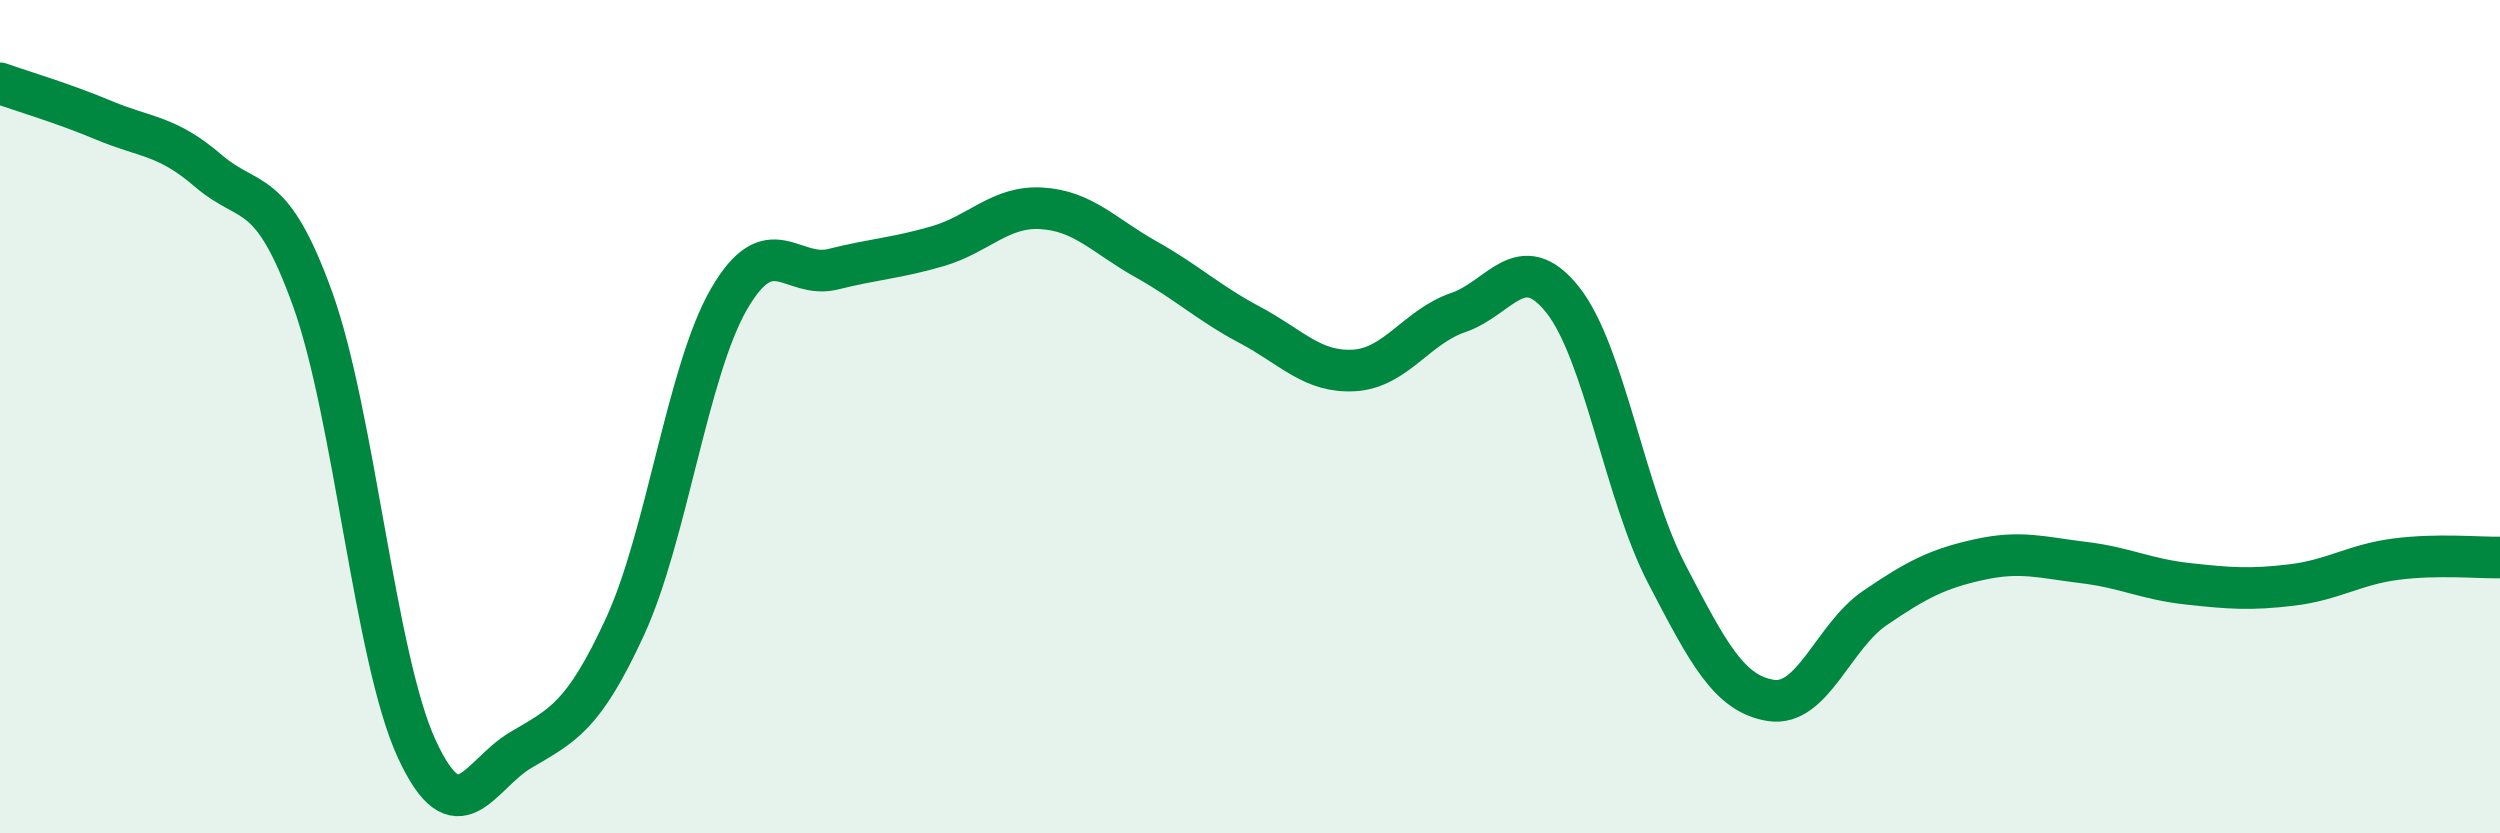 
    <svg width="60" height="20" viewBox="0 0 60 20" xmlns="http://www.w3.org/2000/svg">
      <path
        d="M 0,2 C 0.5,2.18 1.5,2.47 2.5,2.89 C 3.5,3.31 4,3.24 5,4.1 C 6,4.96 6.5,4.4 7.5,7.17 C 8.5,9.94 9,15.8 10,17.97 C 11,20.14 11.5,18.59 12.5,18 C 13.5,17.41 14,17.21 15,15.04 C 16,12.87 16.5,8.89 17.5,7.17 C 18.5,5.45 19,6.71 20,6.46 C 21,6.21 21.5,6.2 22.5,5.91 C 23.5,5.62 24,4.94 25,5 C 26,5.06 26.5,5.66 27.5,6.22 C 28.5,6.78 29,7.27 30,7.8 C 31,8.33 31.5,8.95 32.5,8.89 C 33.5,8.83 34,7.84 35,7.5 C 36,7.16 36.5,5.94 37.5,7.19 C 38.5,8.44 39,11.85 40,13.77 C 41,15.69 41.5,16.65 42.5,16.81 C 43.5,16.97 44,15.27 45,14.59 C 46,13.91 46.5,13.65 47.5,13.43 C 48.5,13.21 49,13.38 50,13.5 C 51,13.62 51.5,13.9 52.5,14.01 C 53.5,14.12 54,14.16 55,14.04 C 56,13.92 56.5,13.55 57.5,13.42 C 58.5,13.29 59.5,13.39 60,13.38L60 20L0 20Z"
        fill="#008740"
        opacity="0.1"
        stroke-linecap="round"
        stroke-linejoin="round"
      />
      <path
        d="M 0,2 C 0.5,2.18 1.5,2.47 2.5,2.89 C 3.5,3.31 4,3.24 5,4.1 C 6,4.96 6.5,4.4 7.5,7.17 C 8.5,9.94 9,15.8 10,17.97 C 11,20.14 11.5,18.59 12.5,18 C 13.5,17.41 14,17.21 15,15.04 C 16,12.87 16.5,8.89 17.5,7.17 C 18.5,5.45 19,6.71 20,6.46 C 21,6.21 21.5,6.2 22.5,5.91 C 23.5,5.62 24,4.94 25,5 C 26,5.06 26.5,5.66 27.5,6.22 C 28.5,6.78 29,7.27 30,7.8 C 31,8.33 31.5,8.95 32.5,8.89 C 33.5,8.83 34,7.84 35,7.5 C 36,7.16 36.5,5.94 37.5,7.19 C 38.5,8.44 39,11.85 40,13.77 C 41,15.69 41.5,16.65 42.5,16.81 C 43.5,16.97 44,15.27 45,14.59 C 46,13.91 46.5,13.65 47.5,13.43 C 48.5,13.21 49,13.38 50,13.5 C 51,13.62 51.5,13.9 52.5,14.01 C 53.5,14.12 54,14.16 55,14.04 C 56,13.92 56.5,13.55 57.5,13.42 C 58.5,13.29 59.5,13.39 60,13.38"
        stroke="#008740"
        stroke-width="1"
        fill="none"
        stroke-linecap="round"
        stroke-linejoin="round"
      />
    </svg>
  